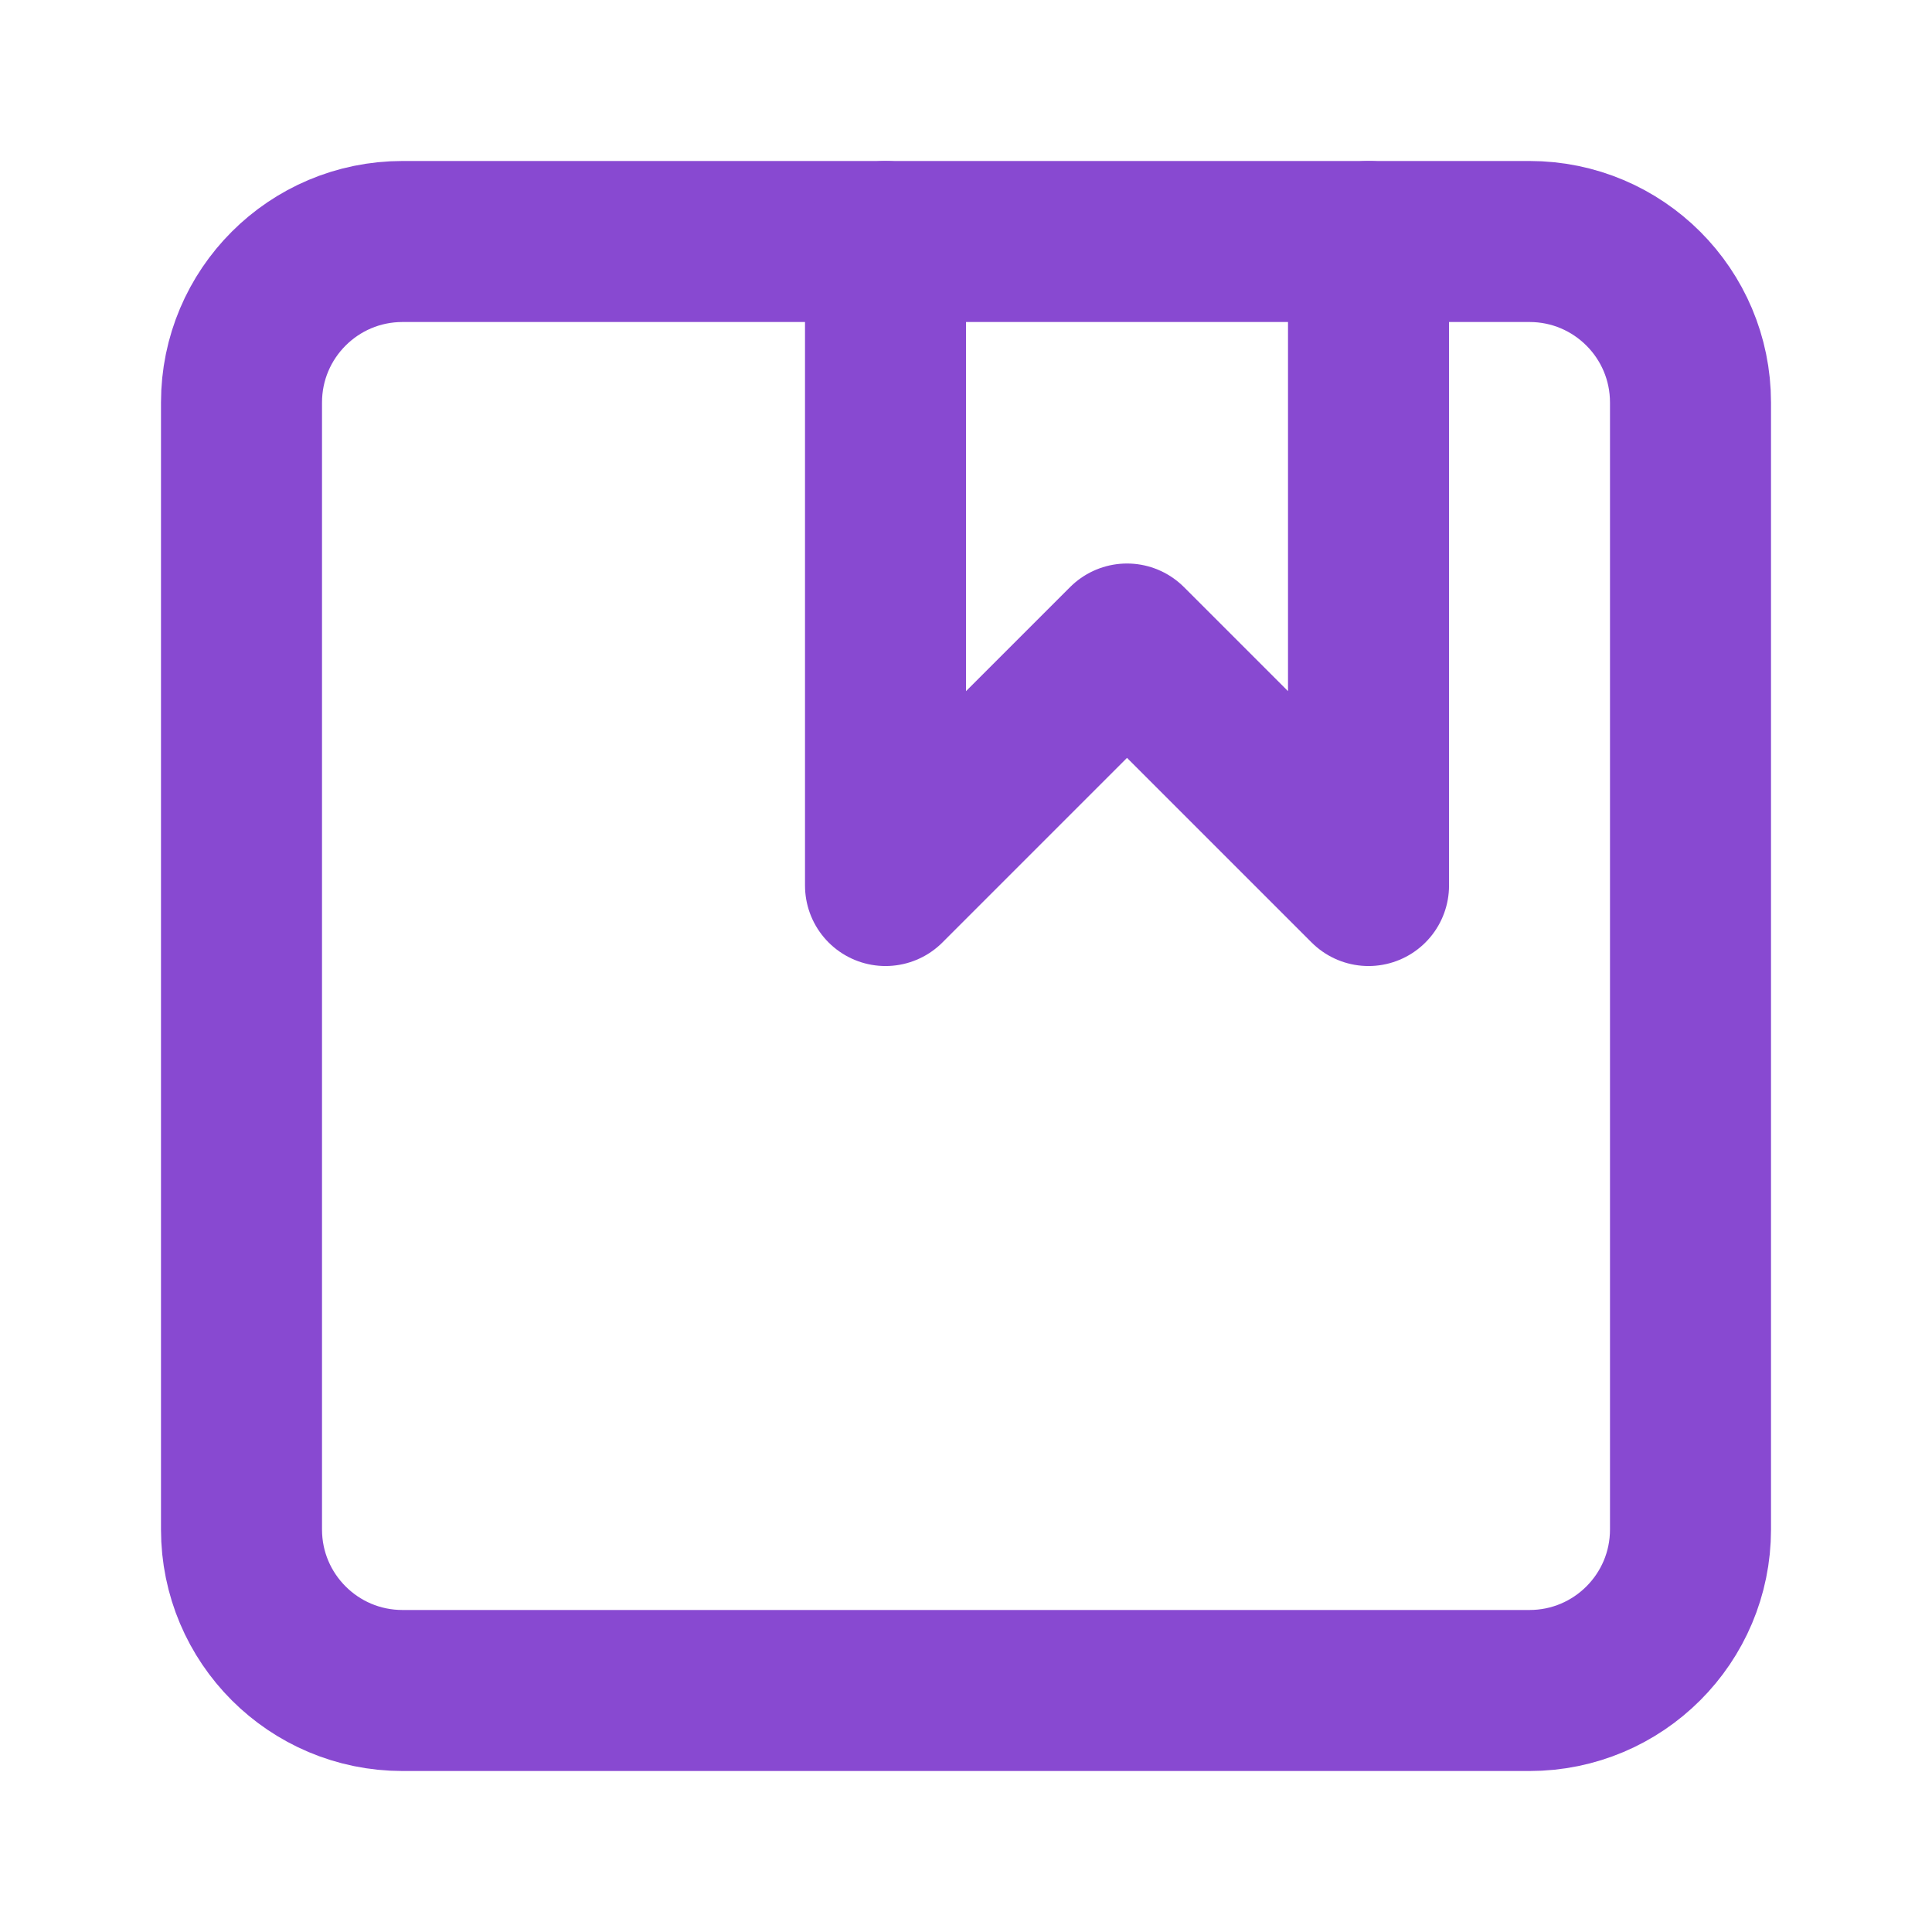 <svg width="32" height="32" viewBox="0 0 32 32" fill="none" xmlns="http://www.w3.org/2000/svg">
<path d="M25.333 4H6.667C5.194 4 4 5.194 4 6.667V25.333C4 26.806 5.194 28 6.667 28H25.333C26.806 28 28 26.806 28 25.333V6.667C28 5.194 26.806 4 25.333 4Z" stroke="#8849D1" stroke-width="2.667" stroke-linecap="round" stroke-linejoin="round"/>
<path d="M14.667 4V14.667L18.667 10.667L22.667 14.667V4" stroke="#8849D1" stroke-width="2.667" stroke-linecap="round" stroke-linejoin="round"/>
</svg>
